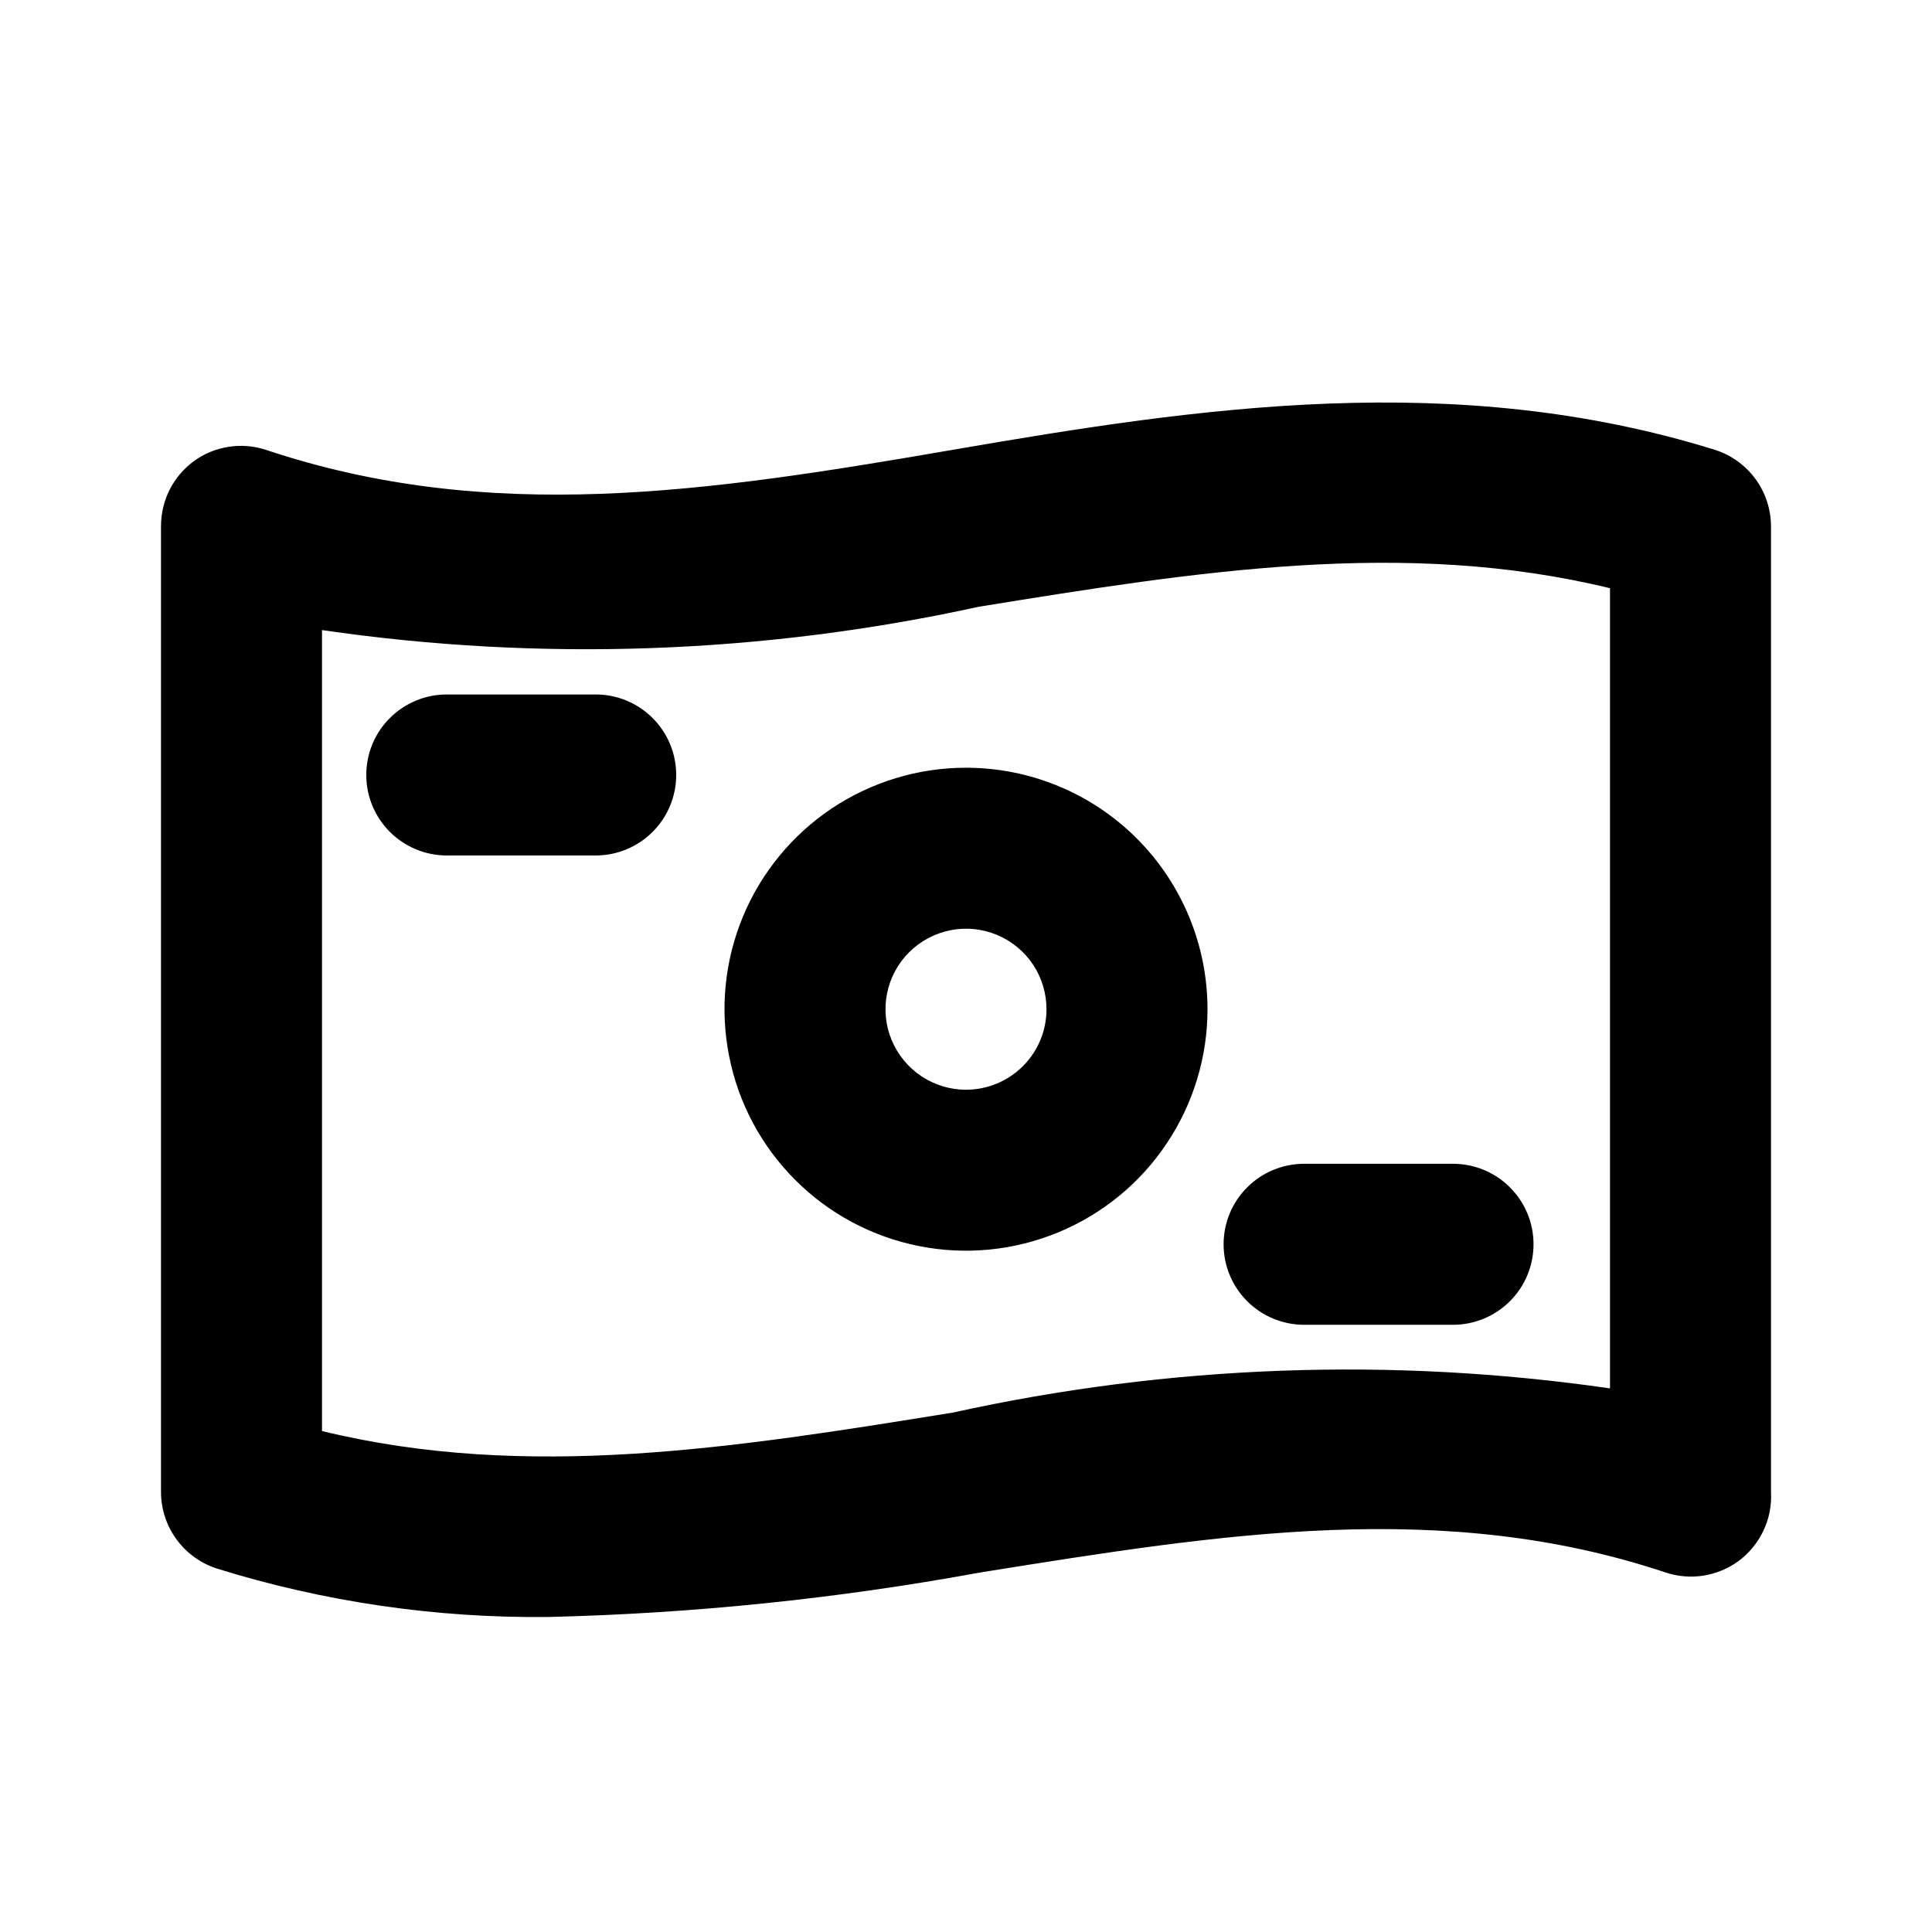 <svg xmlns="http://www.w3.org/2000/svg" class="MuiSvgIcon-root MuiSvgIcon-fontSizeMedium css-vubbuv" aria-hidden="true" width="200" height="200" viewBox="0 0 24 24" style="margin: auto; display: block;">
  <path fill-rule="evenodd" clip-rule="evenodd" d="M11.84 5.587C14.91 5.057 18.08 4.587 21.3 5.587C21.502 5.65 21.679 5.777 21.805 5.947C21.931 6.118 21.999 6.325 22 6.537V18.537C22.009 18.703 21.976 18.869 21.904 19.019C21.832 19.169 21.724 19.299 21.59 19.397C21.463 19.488 21.316 19.548 21.162 19.573C21.007 19.597 20.849 19.585 20.7 19.537C17.937 18.612 15.193 19.051 12.214 19.528L12.16 19.537C10.391 19.861 8.598 20.045 6.8 20.087C5.41 20.101 4.027 19.899 2.7 19.487C2.498 19.423 2.321 19.297 2.195 19.126C2.069 18.955 2.001 18.749 2 18.537V6.537C2 6.379 2.037 6.223 2.108 6.082C2.179 5.942 2.283 5.82 2.41 5.727C2.537 5.635 2.684 5.575 2.838 5.551C2.993 5.526 3.151 5.539 3.3 5.587C6.08 6.517 8.77 6.117 11.84 5.587ZM11.84 17.547C14.52 16.956 17.284 16.854 20 17.247V7.307C17.45 6.687 14.88 7.097 12.16 7.537C9.48 8.124 6.715 8.223 4 7.827V17.777C6.55 18.397 9.12 17.987 11.84 17.547ZM10.333 10.042C10.827 9.713 11.407 9.537 12 9.537C12.796 9.537 13.559 9.853 14.121 10.415C14.684 10.978 15 11.741 15 12.537C15 13.13 14.824 13.71 14.494 14.203C14.165 14.697 13.696 15.081 13.148 15.308C12.6 15.535 11.997 15.595 11.415 15.479C10.833 15.363 10.298 15.078 9.879 14.658C9.459 14.239 9.173 13.704 9.058 13.122C8.942 12.54 9.001 11.937 9.228 11.389C9.455 10.841 9.84 10.372 10.333 10.042ZM11.444 13.368C11.609 13.478 11.802 13.537 12 13.537C12.265 13.537 12.52 13.431 12.707 13.244C12.895 13.056 13 12.802 13 12.537C13 12.339 12.941 12.146 12.832 11.981C12.722 11.817 12.565 11.688 12.383 11.613C12.2 11.537 11.999 11.517 11.805 11.556C11.611 11.595 11.433 11.69 11.293 11.83C11.153 11.969 11.058 12.148 11.019 12.342C10.981 12.536 11 12.737 11.076 12.919C11.152 13.102 11.28 13.258 11.444 13.368ZM7.4 8.627H5.55C5.285 8.627 5.03 8.732 4.843 8.92C4.655 9.107 4.55 9.361 4.55 9.627C4.55 9.892 4.655 10.146 4.843 10.334C5.03 10.521 5.285 10.627 5.55 10.627H7.4C7.665 10.627 7.92 10.521 8.107 10.334C8.295 10.146 8.4 9.892 8.4 9.627C8.4 9.361 8.295 9.107 8.107 8.92C7.92 8.732 7.665 8.627 7.4 8.627ZM15.493 16.164C15.305 15.976 15.2 15.722 15.2 15.457C15.2 15.191 15.305 14.937 15.493 14.75C15.68 14.562 15.935 14.457 16.2 14.457H18.05C18.315 14.457 18.57 14.562 18.757 14.75C18.945 14.937 19.05 15.191 19.05 15.457C19.05 15.722 18.945 15.976 18.757 16.164C18.57 16.351 18.315 16.457 18.05 16.457H16.2C15.935 16.457 15.68 16.351 15.493 16.164Z" fill="currentColor"></path>
      <defs>
        <linearGradient x1="2" y1="12.544" x2="22.001" y2="12.544" gradientUnits="userSpaceOnUse">
          <stop stop-color="#F7981C"></stop>
          <stop offset="1" stop-color="#E8C750"></stop>
        </linearGradient>
      </defs>
</svg>
